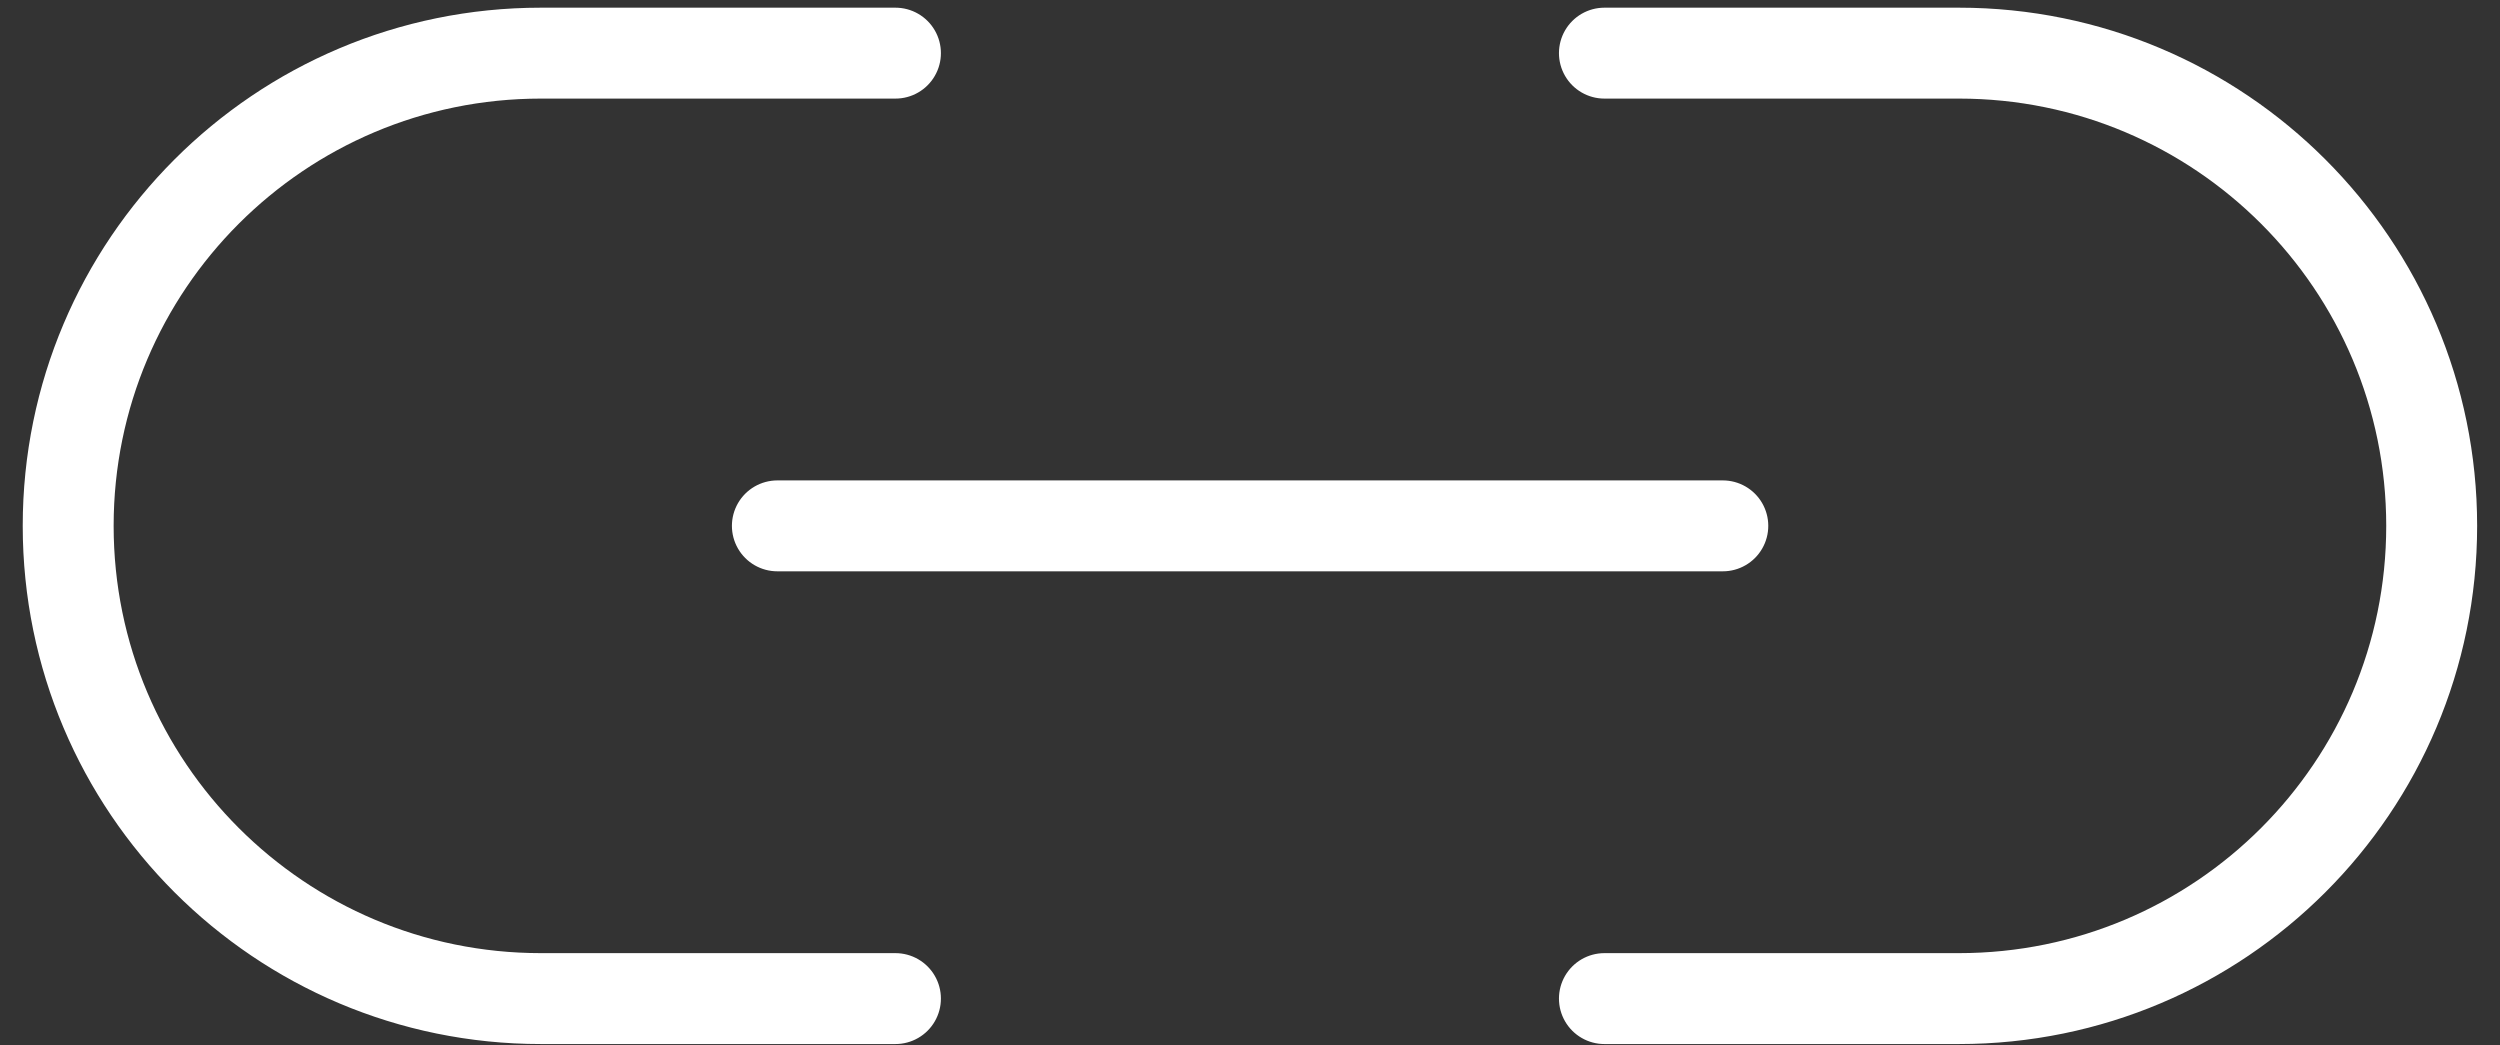 <svg width="55" height="23" viewBox="0 0 55 23" fill="none" xmlns="http://www.w3.org/2000/svg">
<rect x="0" y="0" width="55" height="23" fill="#333333" stroke="none"/>
<path d="M17.102 11.569H37.902" stroke="white" stroke-width="2" stroke-linecap="round" stroke-linejoin="round"/>
<path d="M19.7 1.169H11.9C6.156 1.169 1.5 5.825 1.5 11.569C1.5 17.313 6.156 21.969 11.9 21.969H19.7" stroke="white" stroke-width="2" stroke-linecap="round" stroke-linejoin="round"/>
<path d="M35.297 1.169H43.097C48.841 1.169 53.497 5.825 53.497 11.569C53.497 17.313 48.841 21.969 43.097 21.969H35.297" stroke="white" stroke-width="2" stroke-linecap="round" stroke-linejoin="round"/>
</svg>
